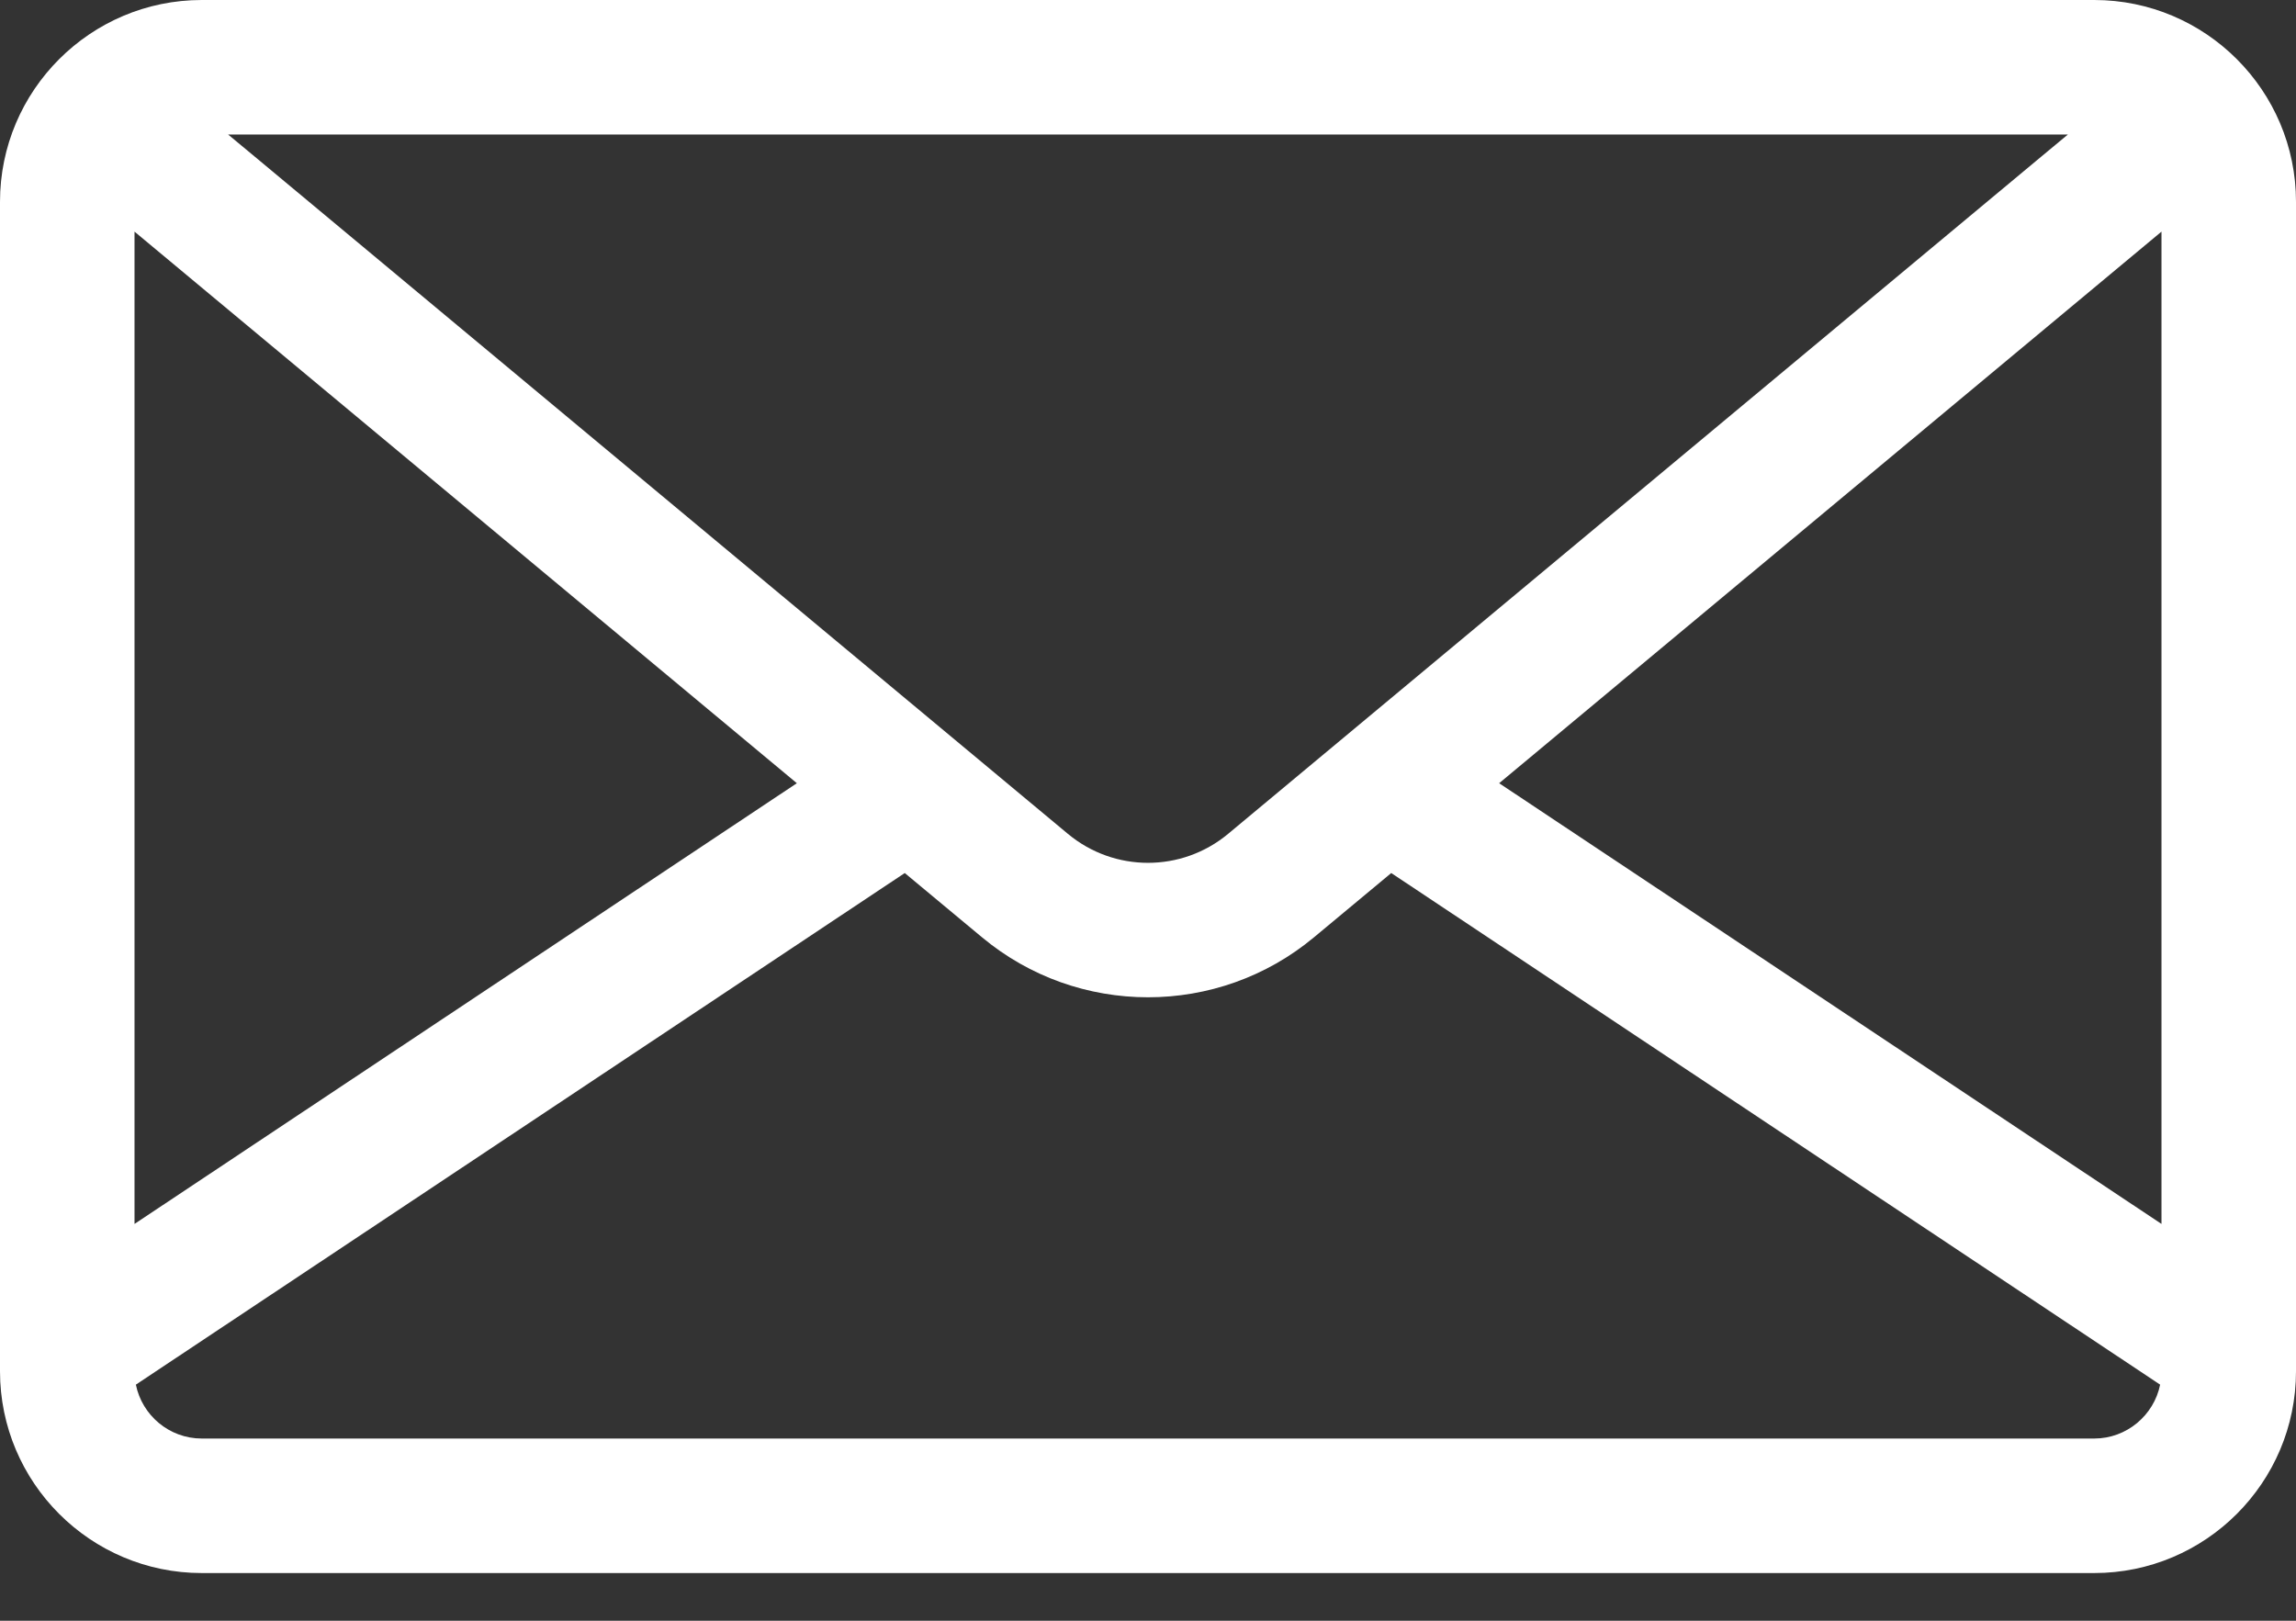<svg width="17" height="12" viewBox="0 0 17 12" fill="none" xmlns="http://www.w3.org/2000/svg">
<rect x="0" y="0" width="17" height="12" fill="#333333" stroke="none"/>
<path d="M1.494 0H15.506C16.33 0 17 0.67 17 1.494V10.153C17 10.977 16.33 11.647 15.506 11.647H1.494C0.67 11.647 0 10.977 0 10.153V1.494C0 0.67 0.67 0 1.494 0ZM1.689 0.996L1.889 1.162L7.907 6.174C8.251 6.46 8.749 6.46 9.093 6.174L15.111 1.162L15.311 0.996H1.689ZM16.004 1.715L11.1 5.799L16.004 9.062V1.715ZM1.494 10.651H15.506C15.746 10.651 15.948 10.479 15.994 10.252L10.301 6.464L9.73 6.939C9.374 7.236 8.937 7.384 8.5 7.384C8.063 7.384 7.626 7.236 7.27 6.939L6.699 6.464L1.006 10.252C1.052 10.479 1.253 10.651 1.494 10.651ZM0.996 9.062L5.9 5.799L0.996 1.715V9.062Z" fill="white"/>
</svg>
